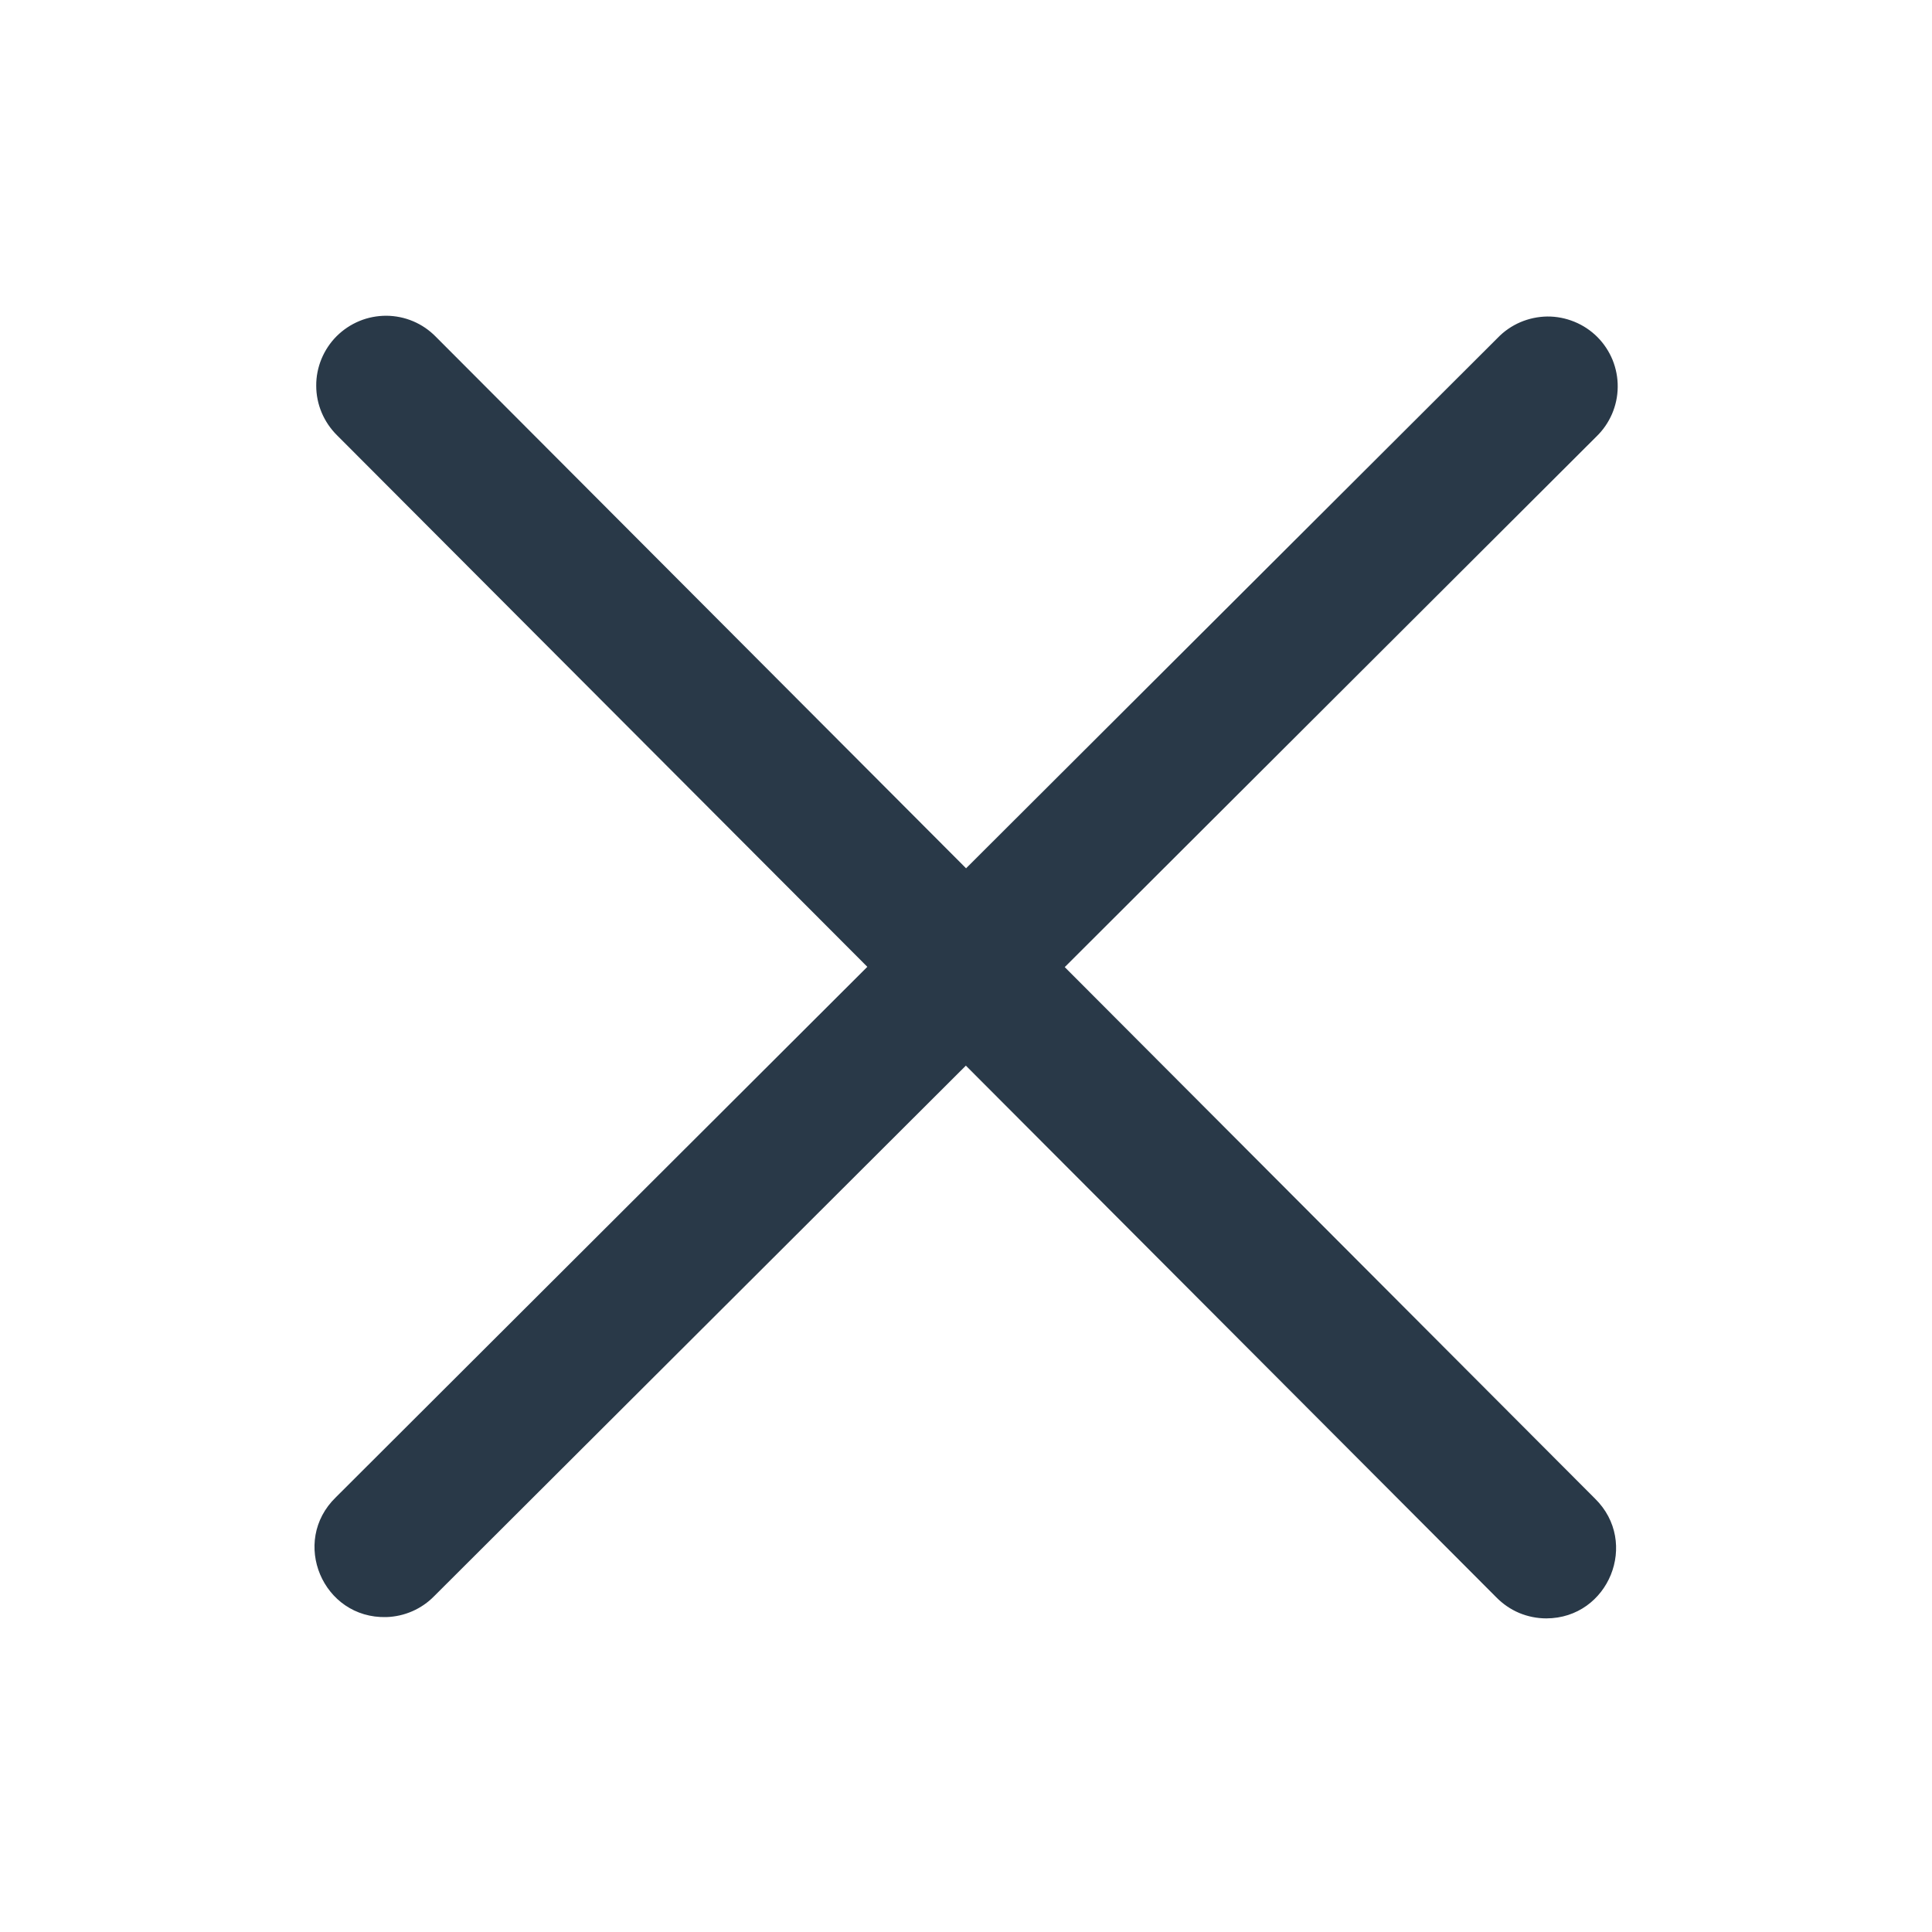 <svg width="28" height="28" viewBox="0 0 28 28" fill="none" xmlns="http://www.w3.org/2000/svg">
<path d="M22.411 23.455C23.315 23.452 23.763 22.353 23.116 21.719L15.431 14.016L23.134 6.329C23.231 6.236 23.308 6.125 23.362 6.001C23.415 5.878 23.444 5.745 23.445 5.61C23.447 5.475 23.421 5.342 23.371 5.217C23.32 5.093 23.245 4.979 23.15 4.884C23.055 4.789 22.942 4.714 22.817 4.663C22.692 4.612 22.559 4.586 22.424 4.587C22.29 4.589 22.157 4.617 22.033 4.67C21.91 4.723 21.798 4.8 21.705 4.897L14.001 12.584L6.316 4.88C6.222 4.784 6.111 4.708 5.988 4.656C5.865 4.604 5.733 4.577 5.599 4.576C5.466 4.576 5.333 4.601 5.21 4.652C5.086 4.703 4.974 4.778 4.879 4.872C4.785 4.966 4.71 5.079 4.659 5.202C4.608 5.326 4.582 5.458 4.583 5.591C4.583 5.725 4.61 5.857 4.662 5.98C4.714 6.103 4.79 6.215 4.885 6.309L12.57 14.012L4.867 21.7C4.206 22.342 4.677 23.46 5.599 23.436C5.862 23.428 6.111 23.319 6.294 23.131L13.998 15.444L21.685 23.149C21.78 23.246 21.892 23.323 22.017 23.376C22.142 23.428 22.276 23.455 22.411 23.455Z" fill="#293948"/>
</svg>
